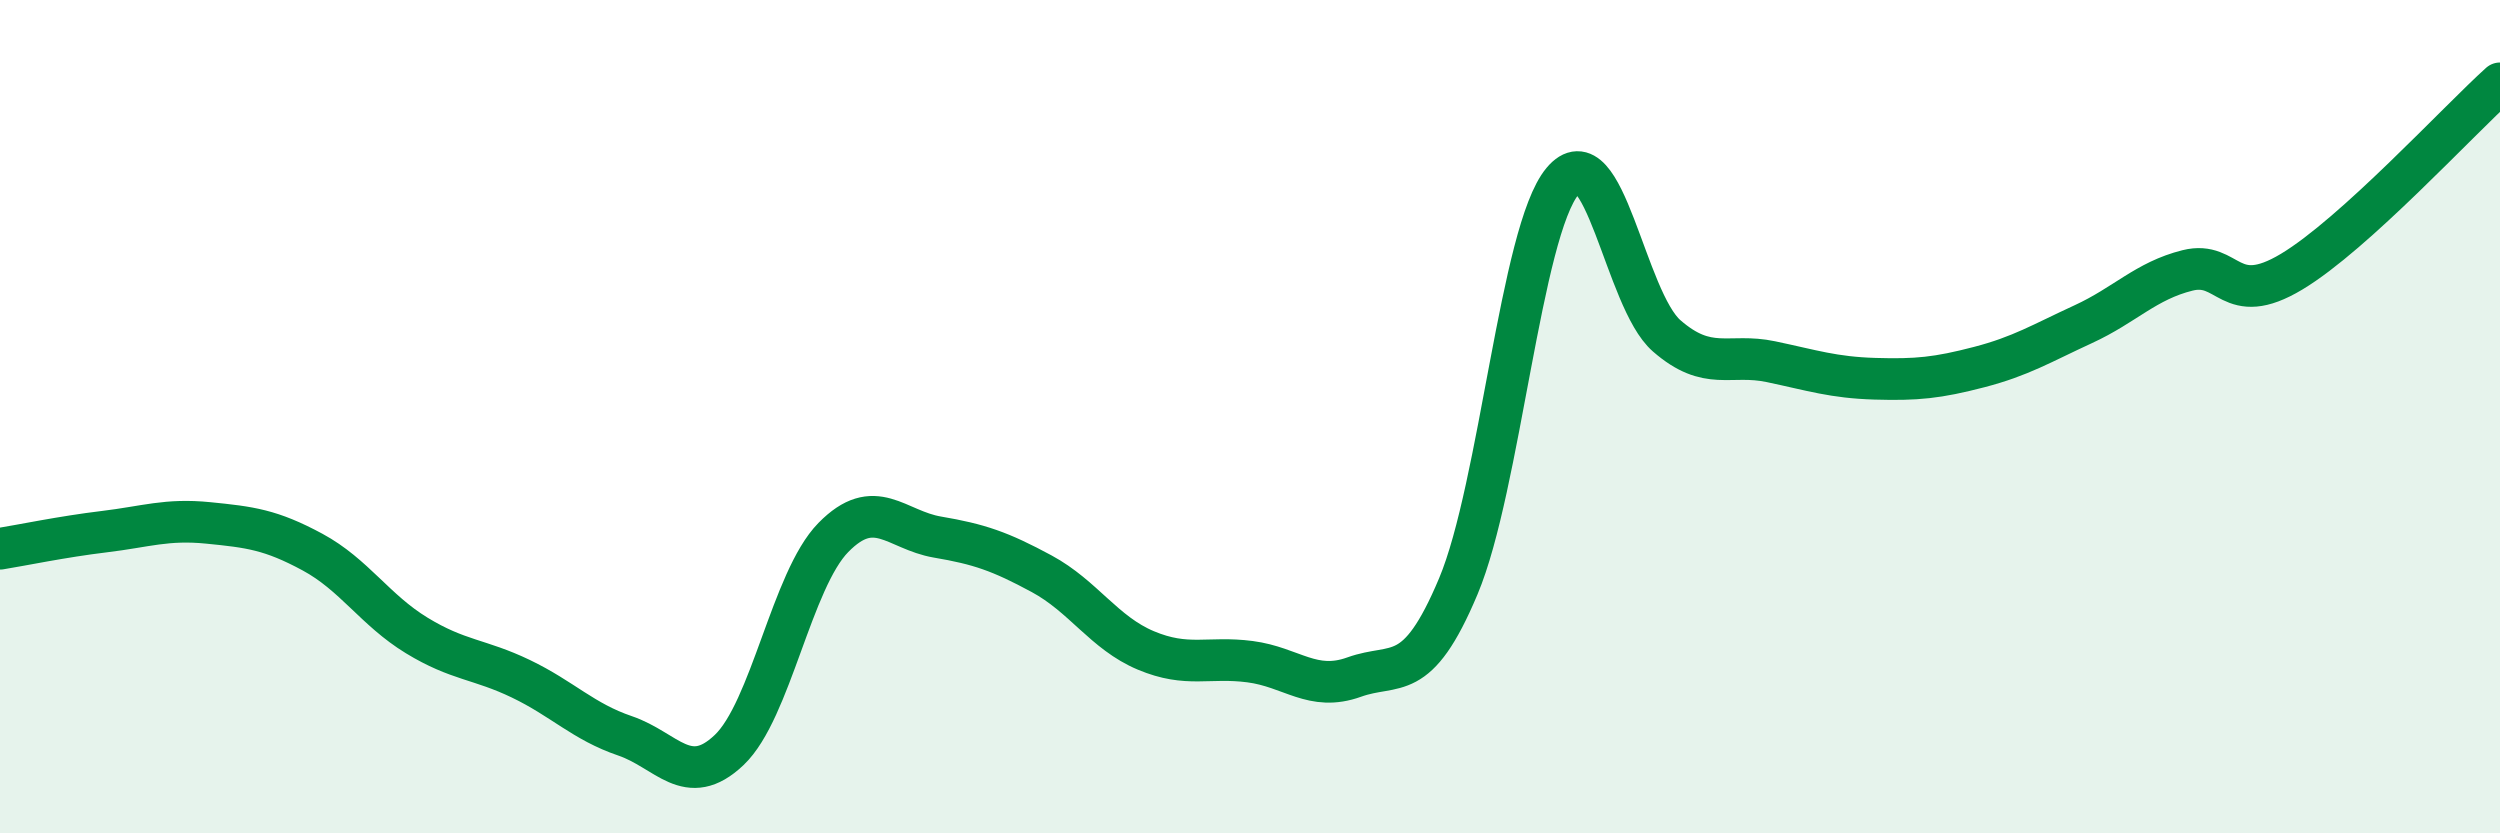 
    <svg width="60" height="20" viewBox="0 0 60 20" xmlns="http://www.w3.org/2000/svg">
      <path
        d="M 0,13.17 C 0.5,13.09 1.5,12.88 2.5,12.76 C 3.5,12.64 4,12.45 5,12.55 C 6,12.65 6.5,12.71 7.5,13.25 C 8.5,13.79 9,14.64 10,15.25 C 11,15.86 11.5,15.81 12.5,16.29 C 13.5,16.77 14,17.32 15,17.66 C 16,18 16.5,18.95 17.5,18 C 18.5,17.05 19,13.92 20,12.9 C 21,11.88 21.5,12.72 22.5,12.89 C 23.5,13.06 24,13.23 25,13.77 C 26,14.31 26.5,15.19 27.5,15.61 C 28.5,16.03 29,15.75 30,15.88 C 31,16.01 31.5,16.61 32.5,16.25 C 33.5,15.89 34,16.45 35,14.07 C 36,11.69 36.5,5.55 37.5,4.35 C 38.5,3.15 39,7.19 40,8.06 C 41,8.93 41.5,8.47 42.5,8.68 C 43.5,8.89 44,9.06 45,9.09 C 46,9.12 46.5,9.07 47.5,8.81 C 48.5,8.55 49,8.24 50,7.78 C 51,7.32 51.5,6.74 52.5,6.49 C 53.5,6.24 53.5,7.42 55,6.52 C 56.5,5.62 59,2.9 60,2L60 20L0 20Z"
        fill="#008740"
        opacity="0.1"
        stroke-linecap="round"
        stroke-linejoin="round"
      />
      <path
        d="M 0,13.17 C 0.5,13.09 1.5,12.88 2.5,12.76 C 3.5,12.64 4,12.45 5,12.55 C 6,12.65 6.5,12.71 7.5,13.25 C 8.5,13.79 9,14.64 10,15.25 C 11,15.86 11.5,15.81 12.5,16.29 C 13.5,16.77 14,17.32 15,17.66 C 16,18 16.5,18.95 17.5,18 C 18.5,17.05 19,13.92 20,12.9 C 21,11.88 21.5,12.72 22.5,12.89 C 23.5,13.06 24,13.23 25,13.77 C 26,14.31 26.5,15.19 27.5,15.61 C 28.5,16.03 29,15.75 30,15.88 C 31,16.01 31.5,16.61 32.5,16.25 C 33.5,15.89 34,16.45 35,14.07 C 36,11.69 36.5,5.55 37.5,4.35 C 38.5,3.15 39,7.19 40,8.06 C 41,8.93 41.5,8.47 42.5,8.68 C 43.5,8.89 44,9.06 45,9.09 C 46,9.12 46.5,9.07 47.5,8.81 C 48.5,8.55 49,8.24 50,7.78 C 51,7.32 51.5,6.74 52.5,6.49 C 53.5,6.24 53.5,7.42 55,6.52 C 56.5,5.62 59,2.9 60,2"
        stroke="#008740"
        stroke-width="1"
        fill="none"
        stroke-linecap="round"
        stroke-linejoin="round"
      />
    </svg>
  